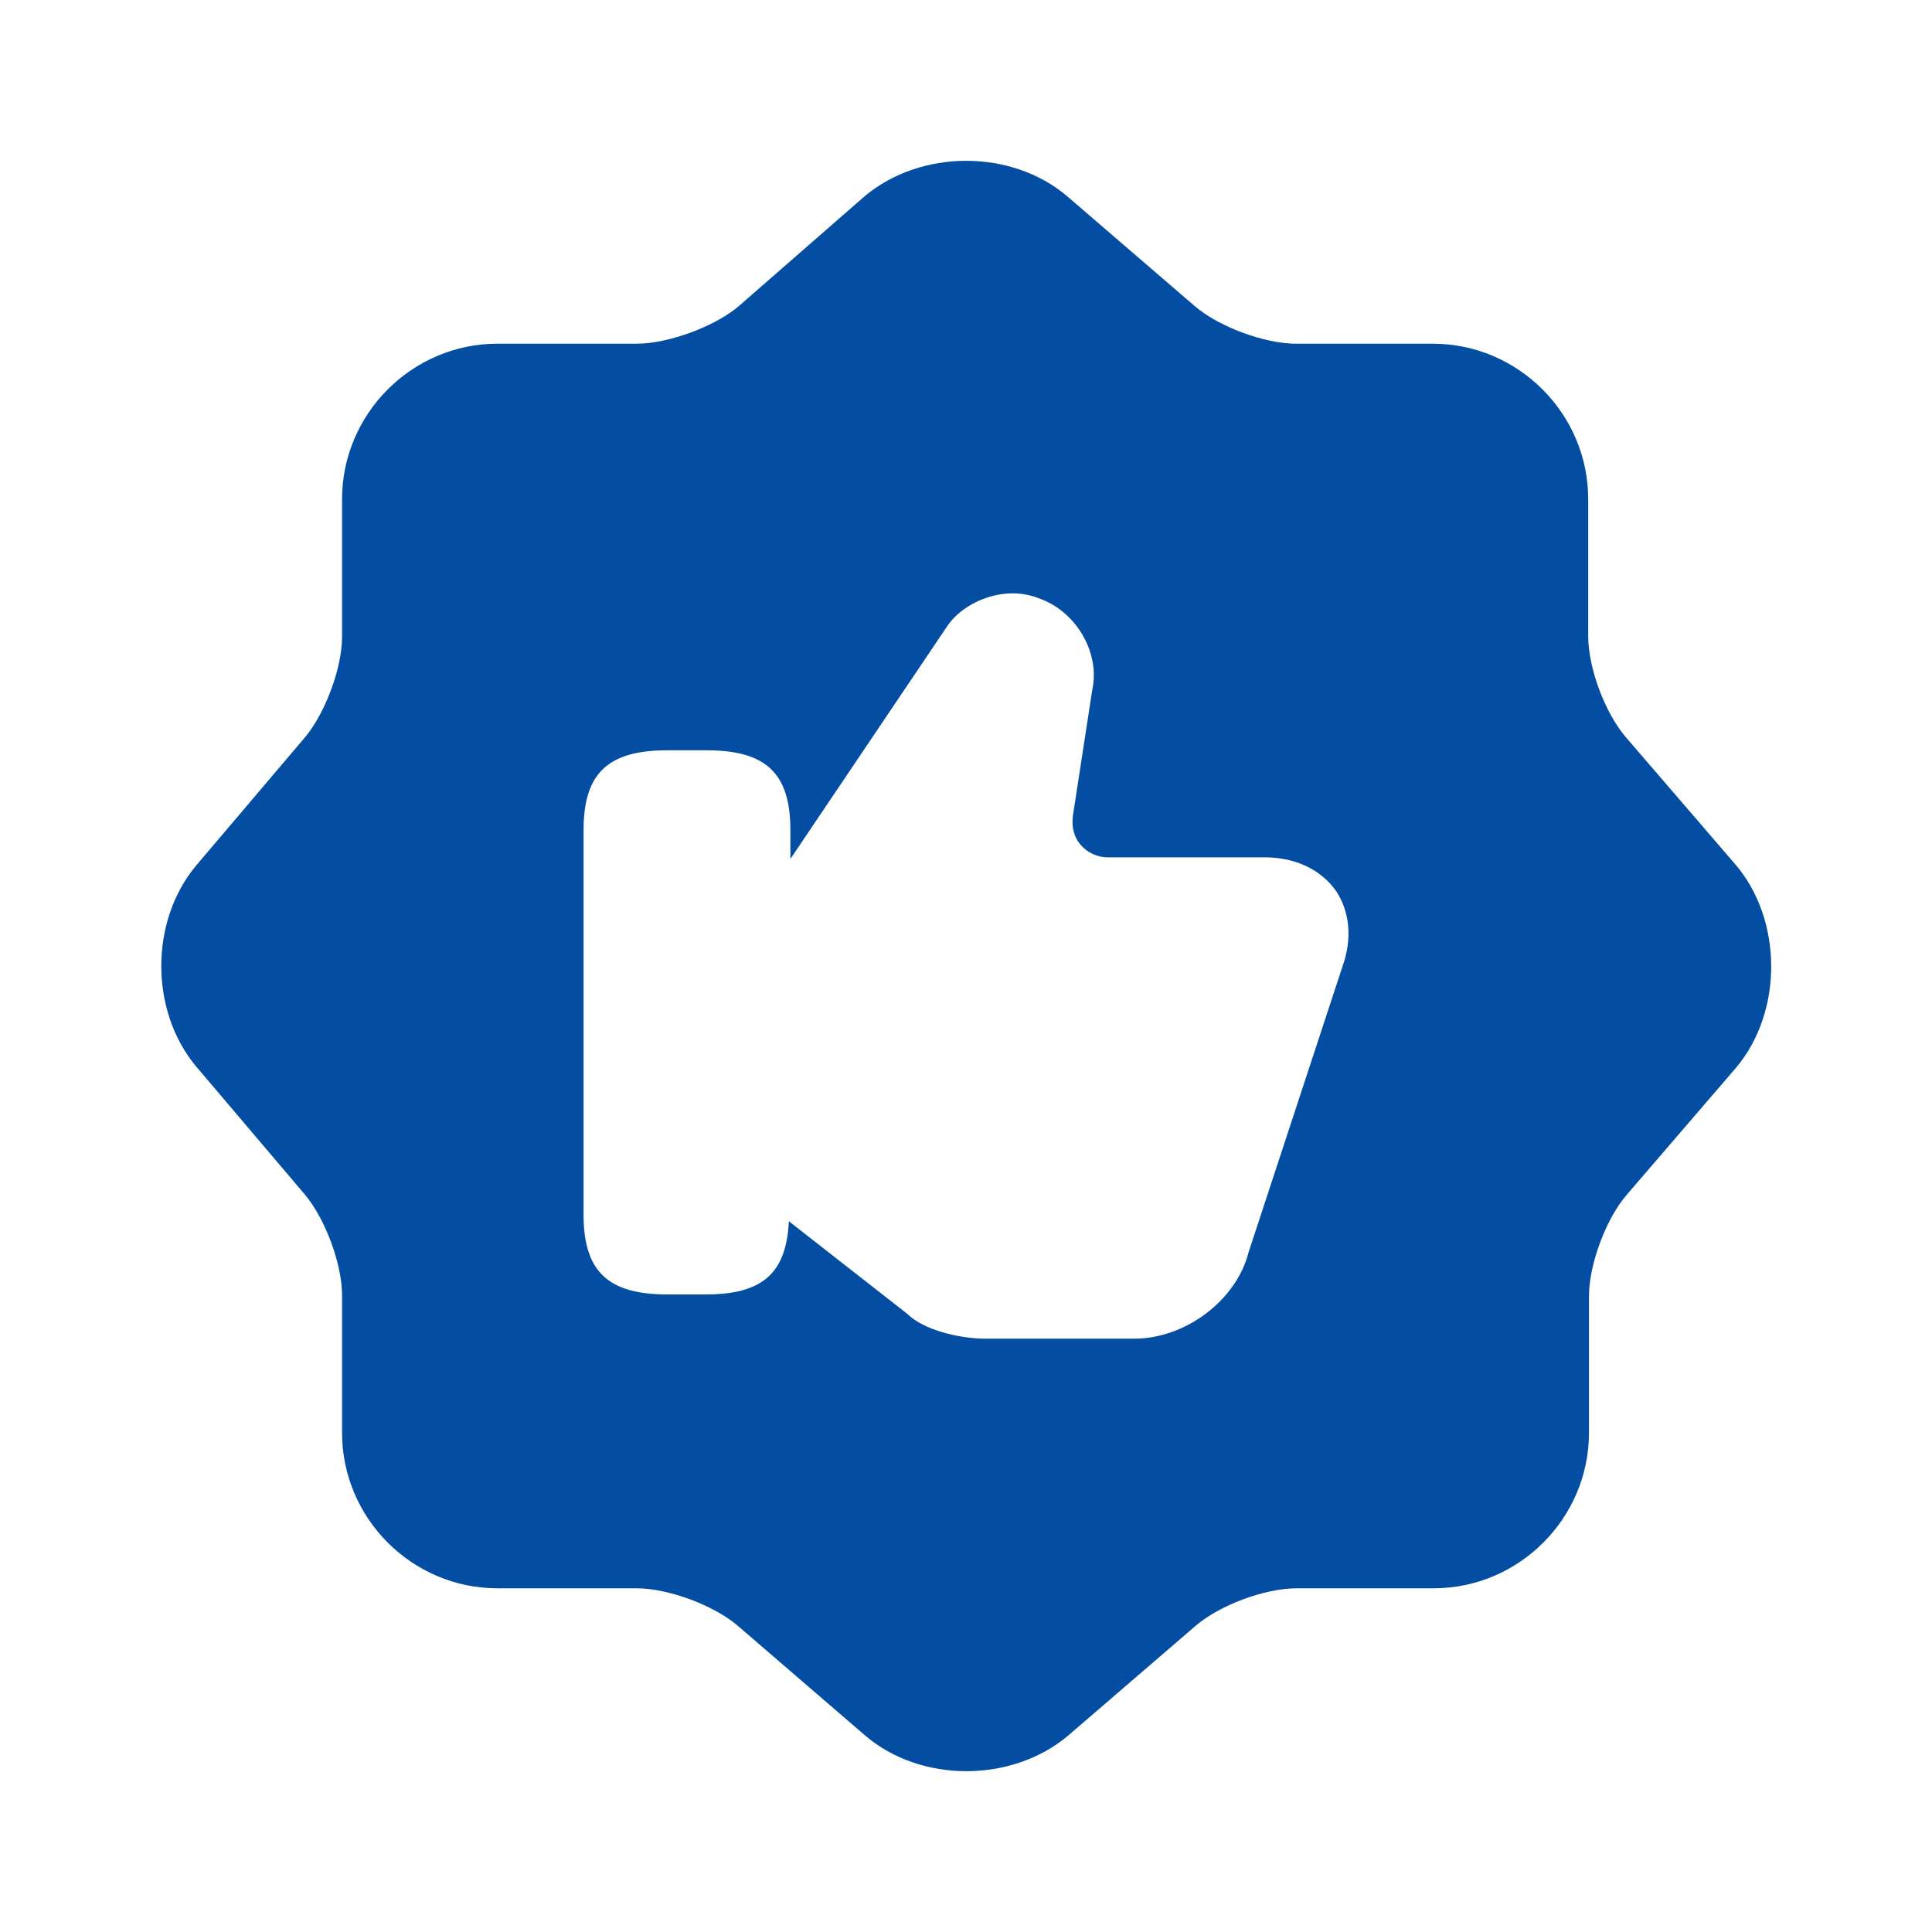 <svg width="20" height="20" viewBox="0 0 20 20" fill="none" xmlns="http://www.w3.org/2000/svg">
    <path d="M17.966 8.95L16.832 7.633C16.616 7.383 16.441 6.917 16.441 6.583V5.167C16.441 4.283 15.716 3.558 14.832 3.558H13.416C13.091 3.558 12.616 3.383 12.366 3.167L11.049 2.033C10.474 1.542 9.532 1.542 8.949 2.033L7.641 3.175C7.391 3.383 6.916 3.558 6.591 3.558H5.149C4.266 3.558 3.541 4.283 3.541 5.167V6.592C3.541 6.917 3.366 7.383 3.157 7.633L2.032 8.958C1.549 9.533 1.549 10.467 2.032 11.042L3.157 12.367C3.366 12.617 3.541 13.083 3.541 13.408V14.833C3.541 15.717 4.266 16.442 5.149 16.442H6.591C6.916 16.442 7.391 16.617 7.641 16.833L8.957 17.967C9.532 18.458 10.474 18.458 11.057 17.967L12.374 16.833C12.624 16.617 13.091 16.442 13.424 16.442H14.841C15.724 16.442 16.449 15.717 16.449 14.833V13.417C16.449 13.092 16.624 12.617 16.841 12.367L17.974 11.05C18.457 10.475 18.457 9.525 17.966 8.95ZM13.899 10L12.924 12.967C12.799 13.458 12.274 13.858 11.741 13.858H10.199C9.932 13.858 9.557 13.767 9.391 13.6L8.166 12.642C8.141 13.175 7.899 13.4 7.307 13.4H6.907C6.291 13.4 6.041 13.158 6.041 12.575V8.592C6.041 8.008 6.291 7.767 6.907 7.767H7.316C7.932 7.767 8.182 8.008 8.182 8.592V8.892L9.799 6.492C9.966 6.233 10.391 6.05 10.749 6.192C11.141 6.325 11.391 6.758 11.307 7.142L11.107 8.442C11.091 8.558 11.116 8.667 11.191 8.75C11.257 8.825 11.357 8.875 11.466 8.875H13.091C13.407 8.875 13.674 9 13.832 9.225C13.974 9.442 13.999 9.717 13.899 10Z" fill="#034EA2"/>
</svg>
